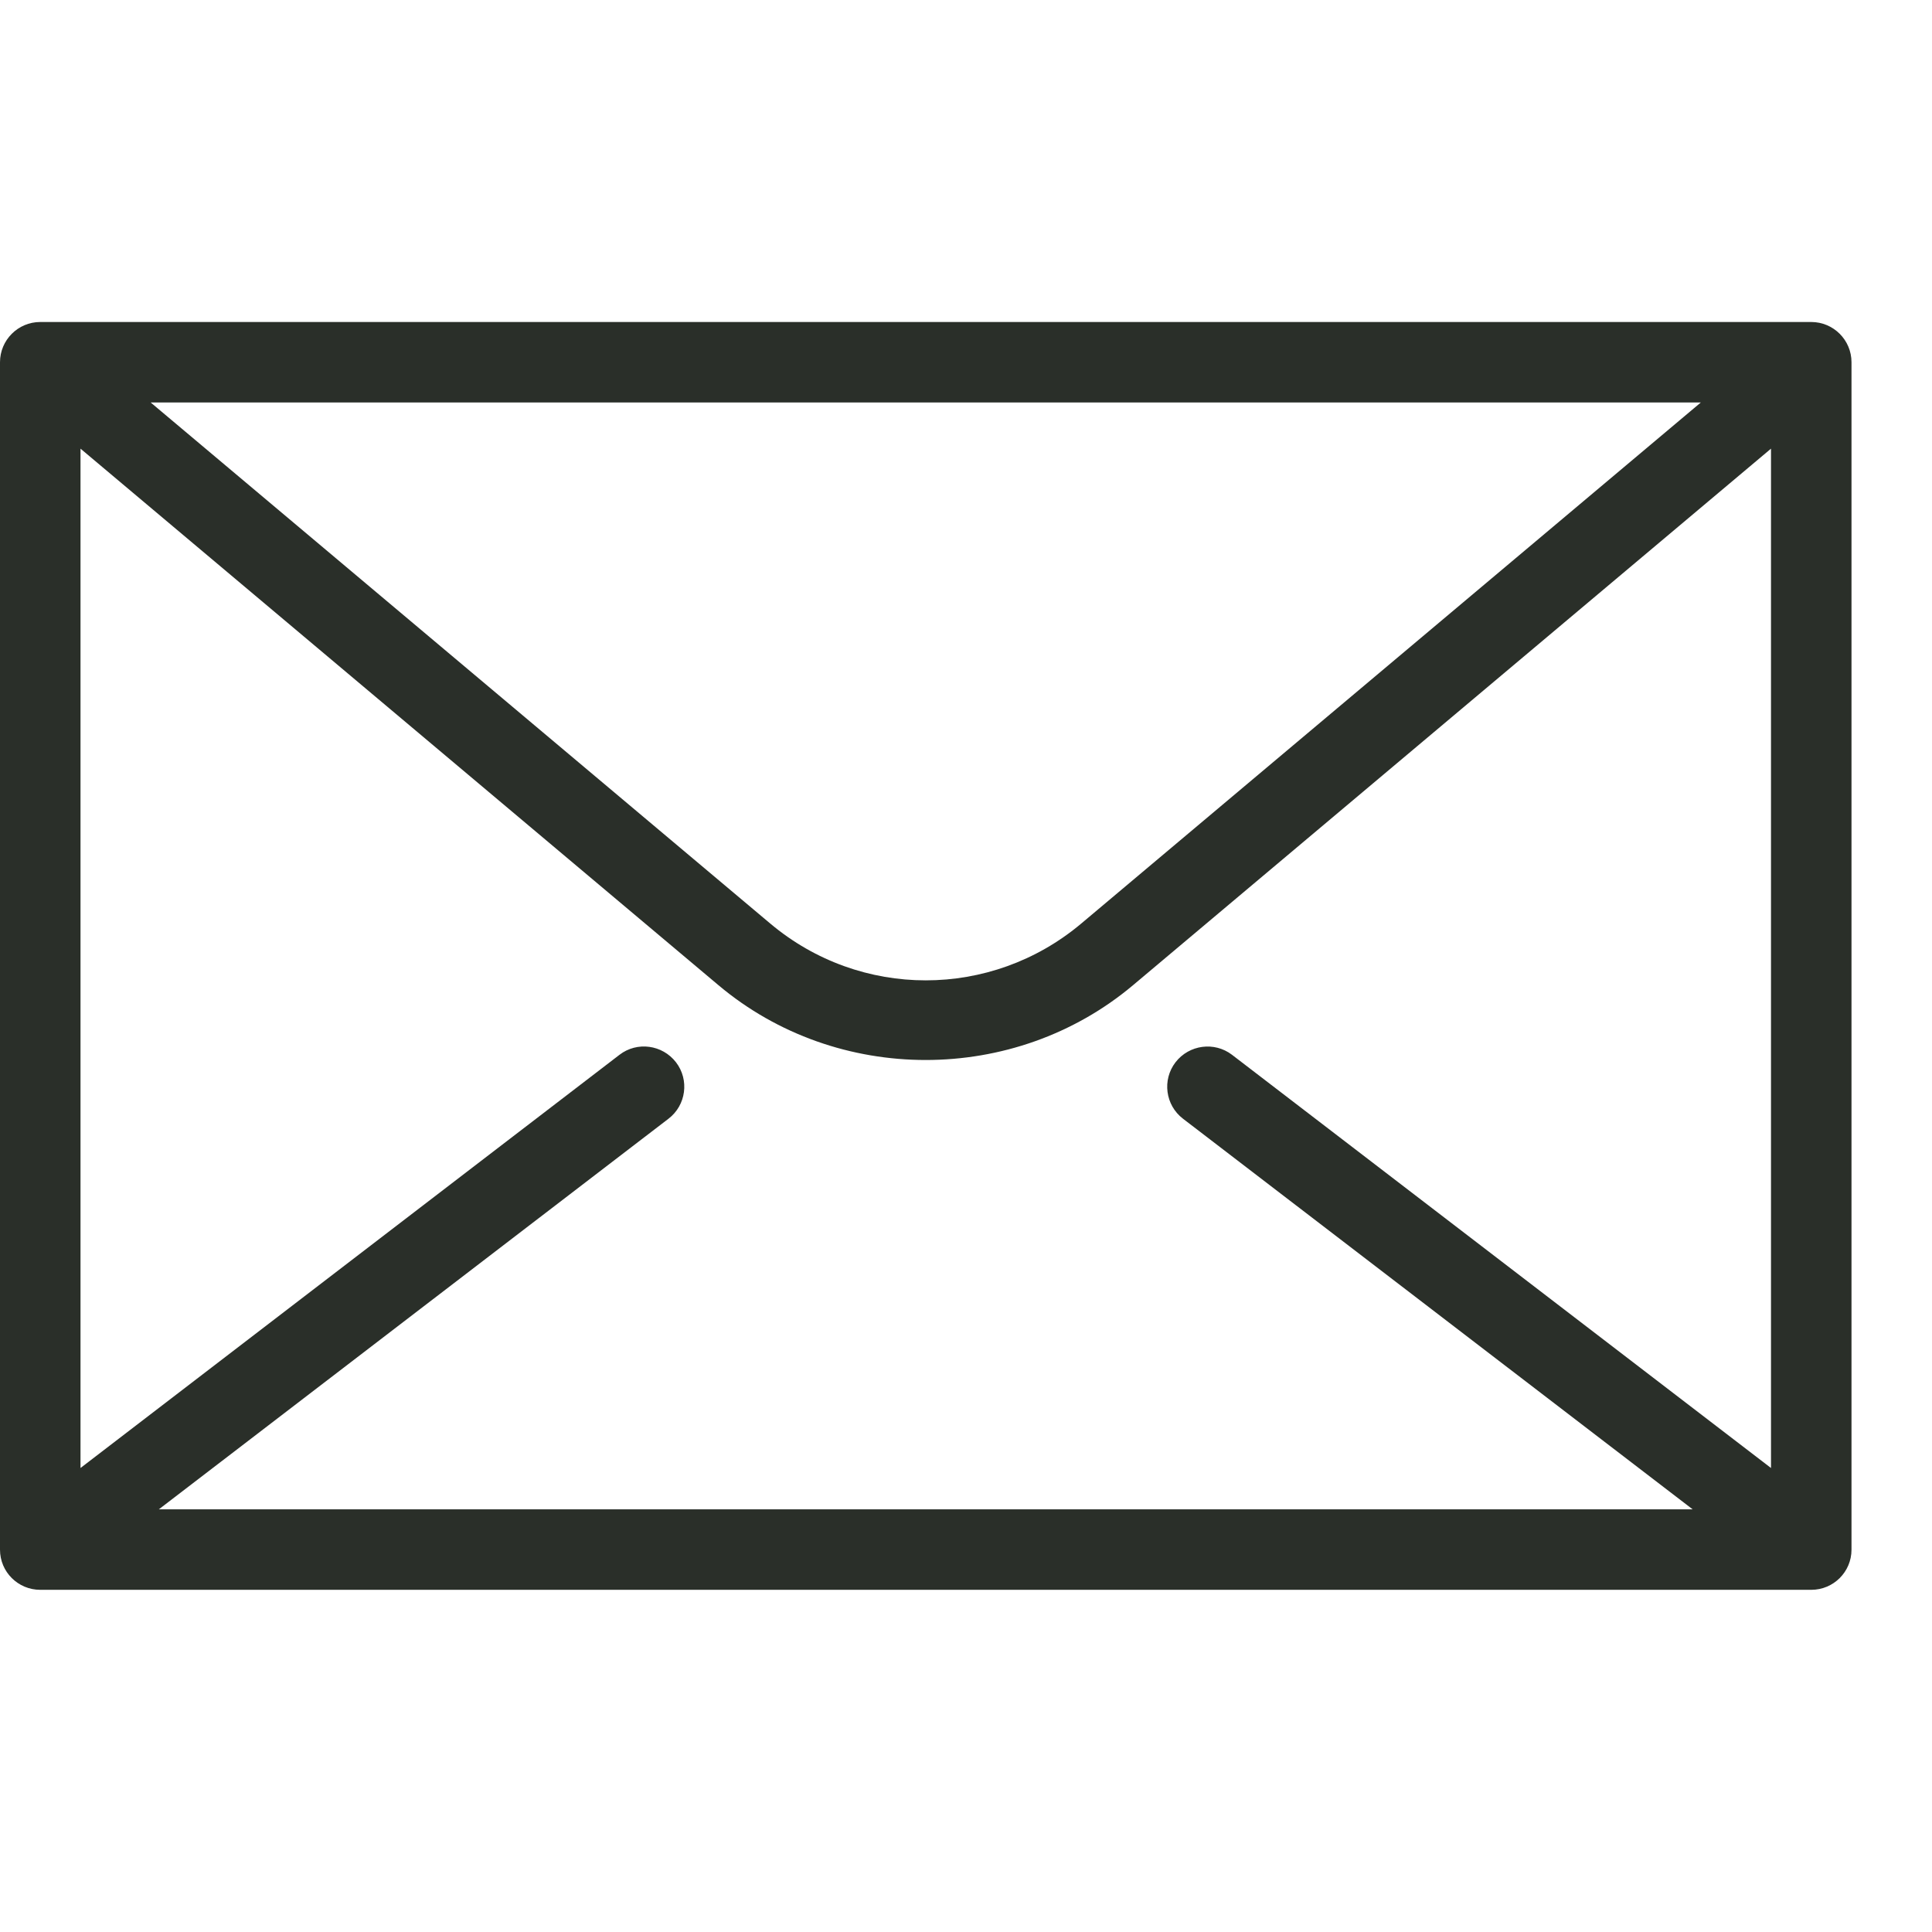 <svg xmlns="http://www.w3.org/2000/svg" fill="none" viewBox="0 0 18 18" height="18" width="18">
<g id="fi_2604334">
<g id="Outline_Expand">
<path fill="#2A2F29" d="M16.875 3H0.375C0.168 3 0 3.168 0 3.375V14.438C0 14.645 0.168 14.812 0.375 14.812H16.875C17.082 14.812 17.25 14.645 17.25 14.438V3.375C17.25 3.168 17.082 3 16.875 3ZM15.846 3.75L10.073 8.605C9.234 9.31 8.016 9.31 7.177 8.605L1.404 3.75H15.846ZM16.5 13.677L11.478 9.827C11.314 9.702 11.079 9.733 10.952 9.897C10.826 10.061 10.857 10.297 11.022 10.423L15.77 14.062H1.48L6.228 10.423C6.393 10.297 6.424 10.061 6.298 9.897C6.171 9.733 5.936 9.701 5.772 9.827L0.75 13.677V4.18L6.694 9.179C7.798 10.108 9.451 10.108 10.556 9.179L16.5 4.18V13.677Z" id="Vector"></path>
</g>
</g>
</svg>

